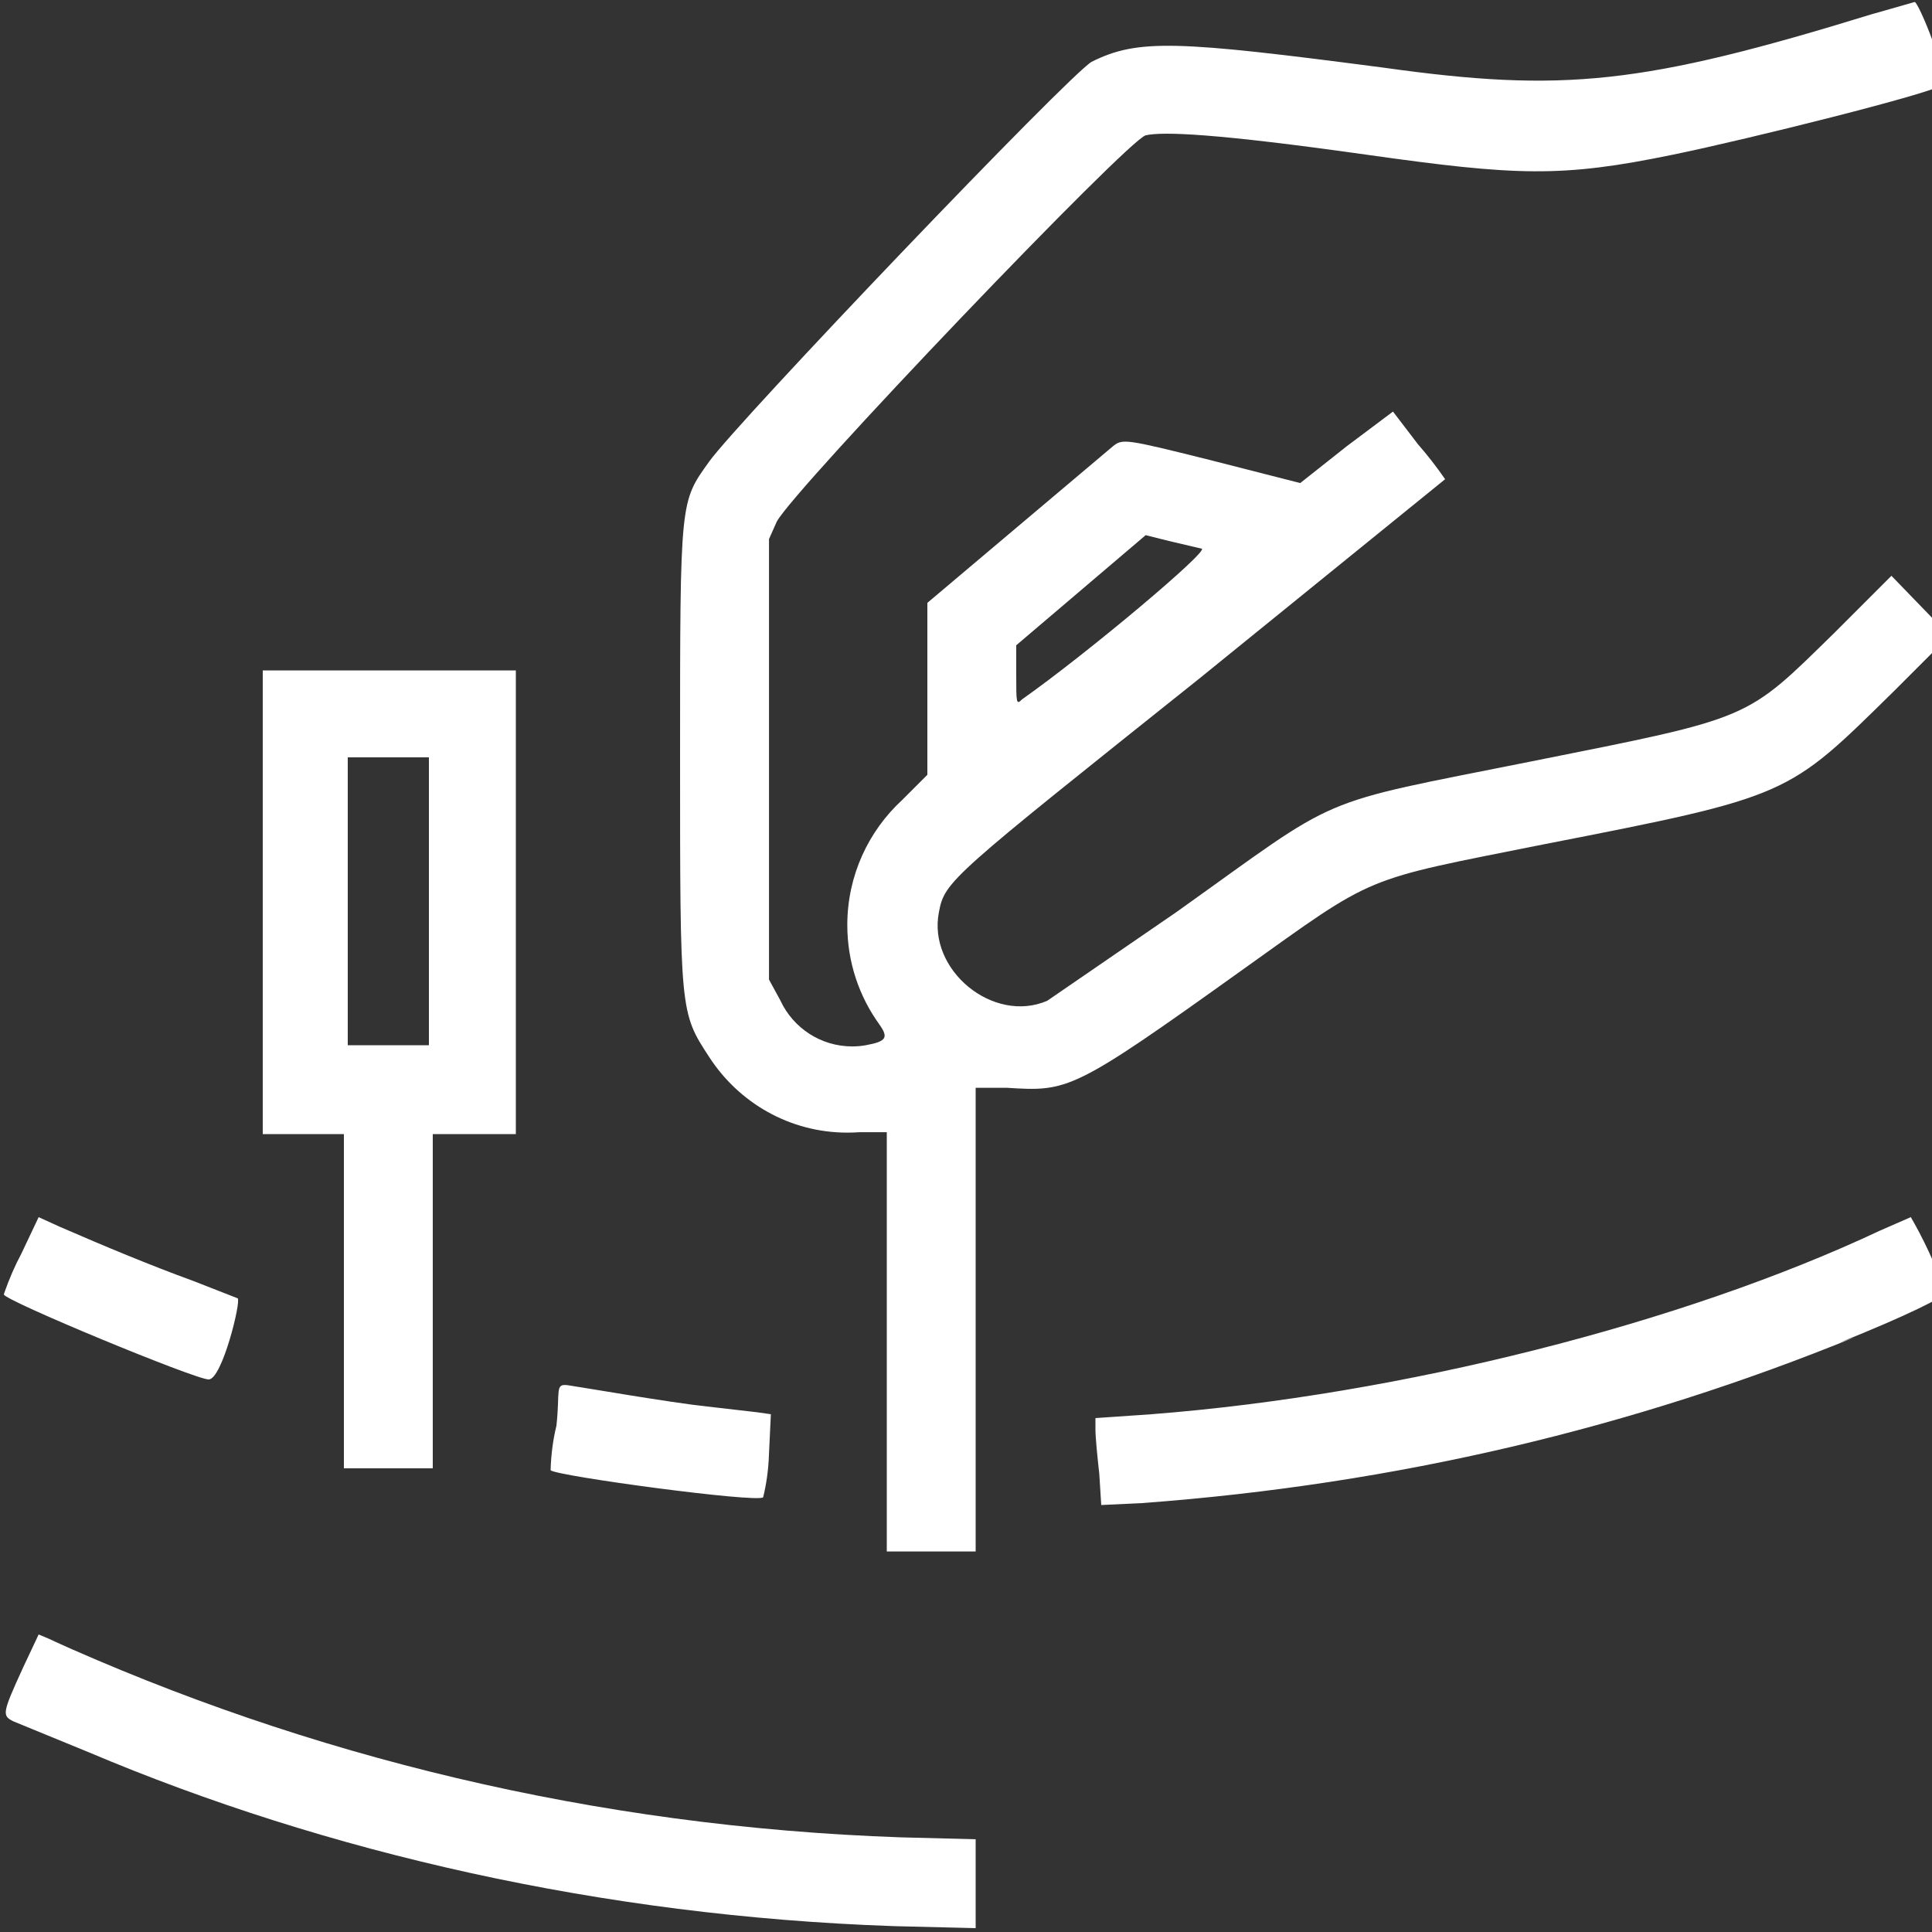<?xml version="1.0" encoding="UTF-8"?> <!-- Generated by IcoMoon.io --> <svg xmlns="http://www.w3.org/2000/svg" version="1.1" width="32" height="32" viewBox="0 0 32 32"><rect x="0" y="0" width="32" height="32" fill="#333333" stroke="none"/><title>acupuncture</title><path d="M31.040 0.224c-3.84 1.184-5.152 1.312-8.128 0.896-3.424-0.448-4.064-0.48-4.832-0.096-0.384 0.224-5.856 5.952-6.336 6.624s-0.48 0.608-0.48 4.864 0 4.256 0.48 4.992c0.491 0.76 1.334 1.256 2.292 1.256 0.072 0 0.143-0.003 0.213-0.008l-0.009 0.001h0.448v6.944h1.472v-7.68h0.512c1.024 0.064 1.088 0.064 3.904-1.952 2.24-1.6 1.952-1.472 4.992-2.080 4.096-0.8 4.032-0.8 5.792-2.528l0.928-0.928-0.96-0.992-0.928 0.928c-1.504 1.472-1.344 1.408-5.024 2.144s-3.104 0.512-5.888 2.496l-2.144 1.472c-0.896 0.384-1.984-0.512-1.792-1.472 0.096-0.512 0.192-0.576 4.32-3.872l4.064-3.296c-0.15-0.216-0.297-0.404-0.454-0.583l0.006 0.007-0.416-0.544-0.768 0.576-0.768 0.608-1.504-0.384c-1.408-0.352-1.44-0.352-1.6-0.224l-3.072 2.592v2.848l-0.416 0.416c-0.56 0.516-0.91 1.254-0.91 2.073 0 0.615 0.197 1.184 0.532 1.647l-0.006-0.008c0.16 0.224 0.128 0.288-0.224 0.352-0.066 0.012-0.142 0.019-0.22 0.019-0.522 0-0.973-0.305-1.184-0.747l-0.003-0.008-0.192-0.352v-7.296l0.128-0.288c0.288-0.544 5.824-6.336 6.112-6.4s1.152-0.032 3.648 0.32 3.232 0.384 5.088 0c1.248-0.256 4.32-1.024 4.448-1.152s-0.384-1.376-0.448-1.376l-0.672 0.192M19.904 9.088c0.128 0.032-1.888 1.728-2.976 2.496-0.096 0.096-0.096 0.064-0.096-0.416v-0.48l2.144-1.824 0.384 0.096 0.544 0.128M4.352 14.944v3.84h1.344v5.536h1.472v-5.536h1.376v-7.68h-4.192v3.84M7.104 14.944v2.368h-1.344v-4.768h1.344v2.4M0.352 20.768c-0.1 0.186-0.197 0.408-0.278 0.638l-0.010 0.034c0 0.096 3.168 1.408 3.392 1.408s0.544-1.312 0.48-1.344l-0.736-0.288c-0.704-0.256-1.472-0.576-2.208-0.896l-0.352-0.16-0.288 0.608M31.136 20.384c-3.264 1.536-7.936 2.72-12.064 3.040l-0.928 0.064v0.192c0 0.128 0.032 0.448 0.064 0.736l0.032 0.512 0.672-0.032c4.234-0.312 8.161-1.259 11.81-2.749l-0.258 0.093c1.12-0.448 1.76-0.768 1.76-0.832-0.174-0.483-0.368-0.895-0.596-1.285l0.020 0.037-0.512 0.224M9.216 23.616c-0.054 0.218-0.089 0.471-0.096 0.731l-0 0.005c0.096 0.096 3.424 0.544 3.52 0.448 0.052-0.208 0.087-0.45 0.096-0.697l0-0.007 0.032-0.672-0.224-0.032-0.832-0.096c-0.608-0.064-2.080-0.32-2.304-0.352s-0.128 0.096-0.192 0.672M0.384 27.616c-0.352 0.768-0.352 0.8-0.16 0.896l1.248 0.512c3.942 1.668 8.515 2.711 13.31 2.878l0.066 0.002 1.312 0.032v-1.472l-1.248-0.032c-5.063-0.177-9.812-1.338-14.122-3.295l0.234 0.095-0.384-0.16-0.256 0.544" fill="#fff"></path></svg> 